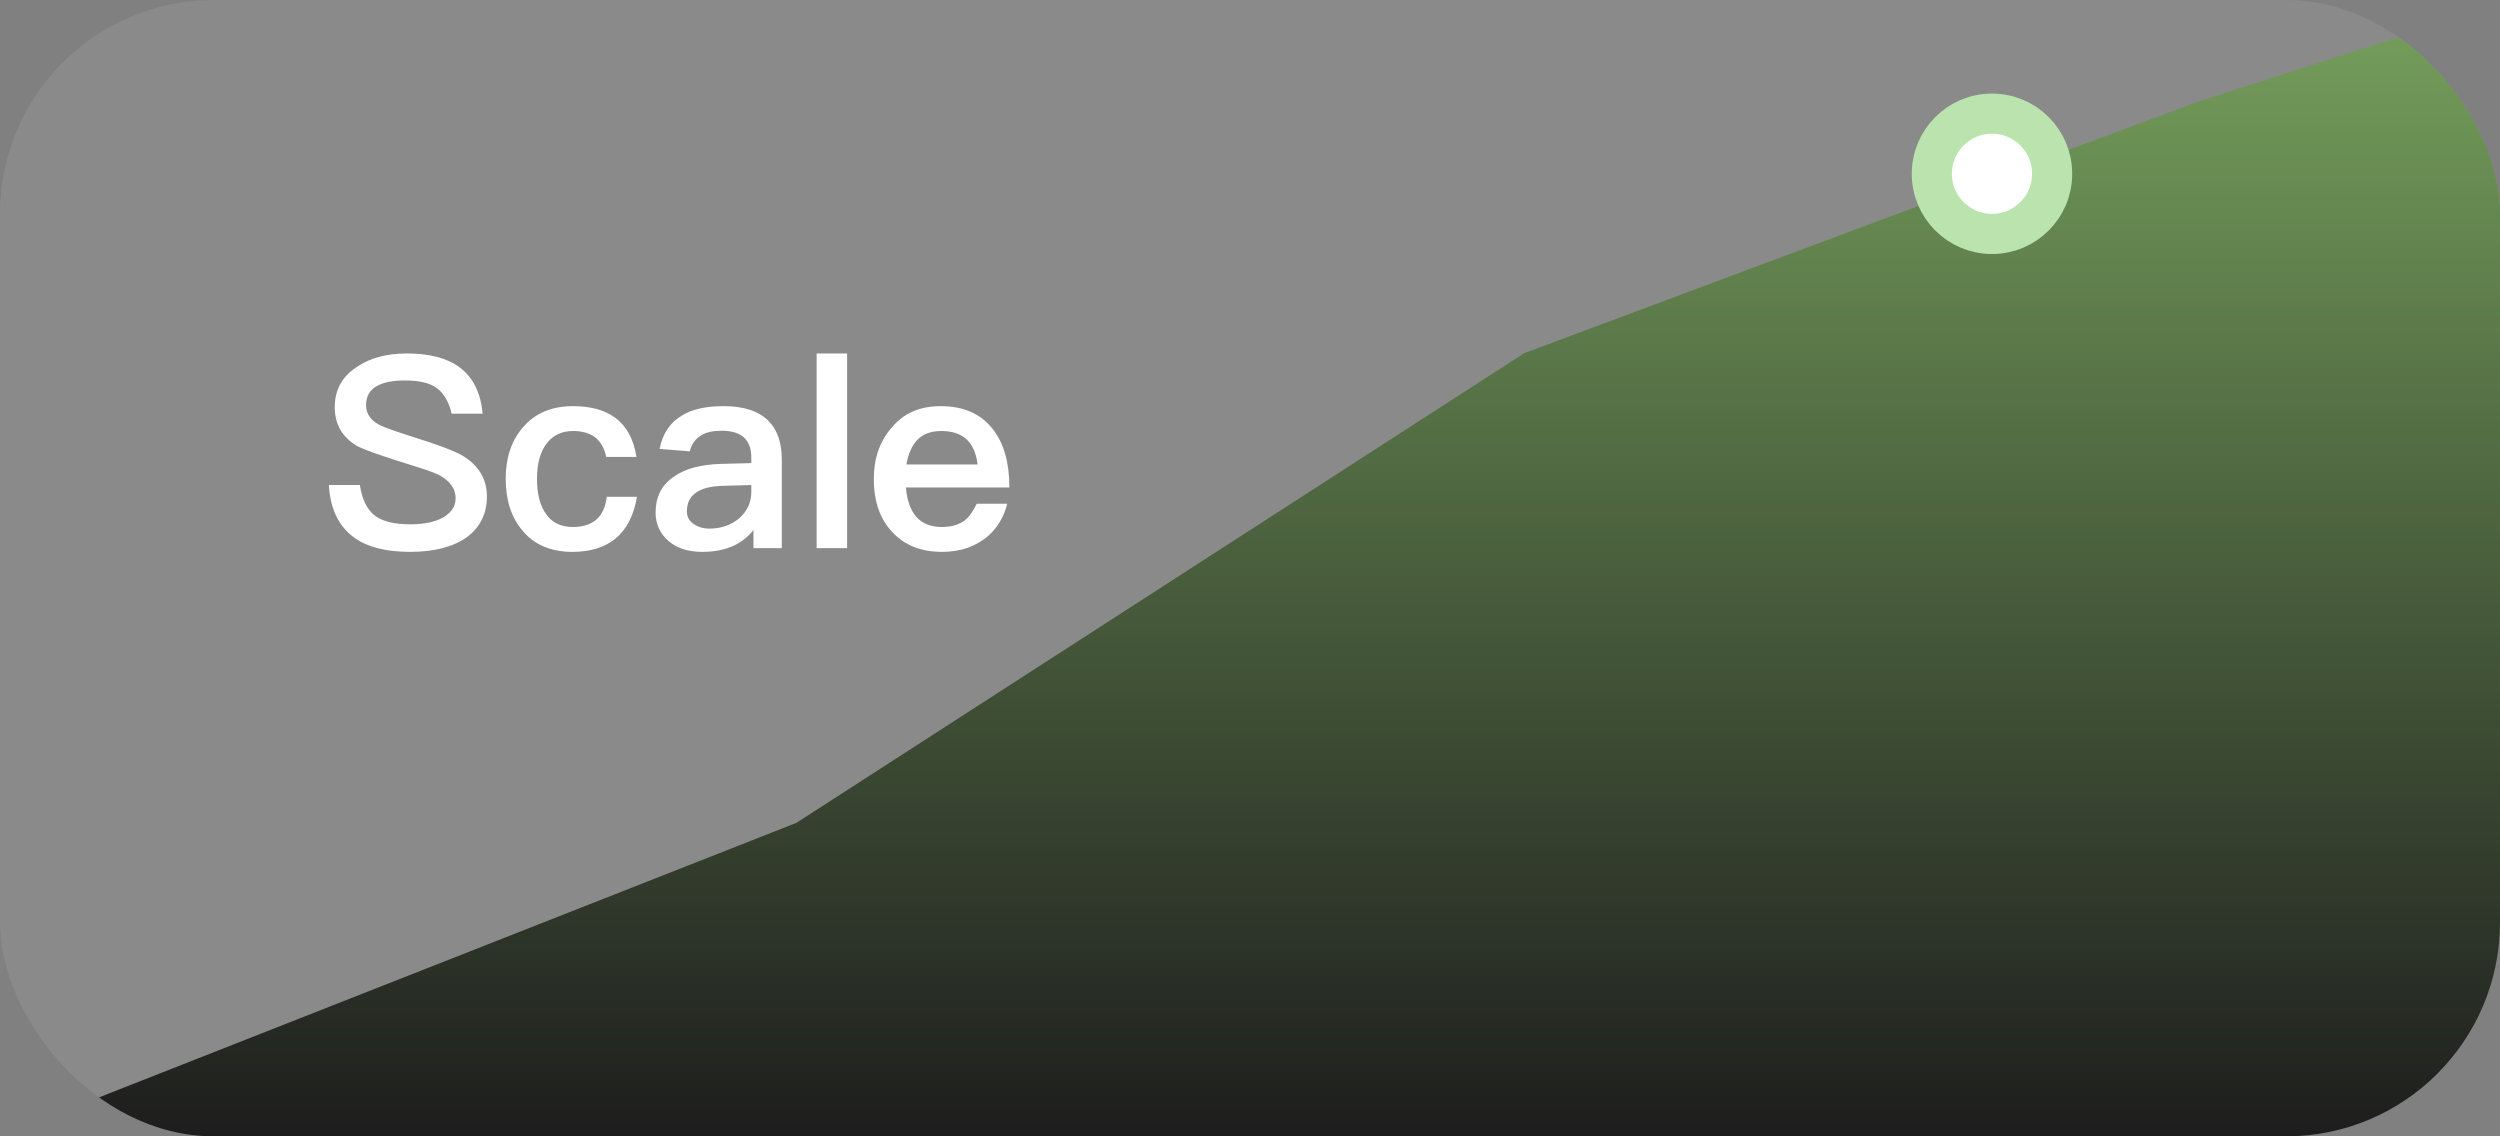 <svg width="187" height="85" viewBox="0 0 187 85" fill="none" xmlns="http://www.w3.org/2000/svg">
<rect x="0" y="0" width="187" height="85" fill="#808080" stroke="none"/>
<g clip-path="url(#clip0_10073_1398)">
<rect width="187" height="85" rx="16" fill="white" fill-opacity="0.08"/>
<path d="M0 85L59.574 61.548L114.007 26.419L164.249 7.658L188 0V85H0Z" fill="url(#paint0_linear_10073_1398)"/>
<path d="M30.44 26.44C32.12 26.44 33.44 26.78 34.38 27.48C35.38 28.22 35.96 29.38 36.1 30.94H33.78C33.58 30.06 33.2 29.42 32.68 29.04C32.16 28.64 31.36 28.46 30.32 28.46C29.42 28.46 28.74 28.58 28.26 28.84C27.66 29.14 27.38 29.64 27.38 30.32C27.38 30.92 27.7 31.42 28.38 31.78C28.68 31.94 29.5 32.24 30.82 32.66C32.76 33.26 34 33.74 34.56 34.06C35.8 34.8 36.42 35.82 36.42 37.14C36.42 38.42 35.92 39.44 34.92 40.18C33.92 40.9 32.5 41.28 30.68 41.28C28.92 41.28 27.54 40.94 26.56 40.26C25.36 39.42 24.7 38.1 24.6 36.28H26.92C27.08 37.36 27.46 38.14 28.08 38.6C28.64 39 29.5 39.22 30.68 39.22C31.72 39.22 32.56 39.04 33.16 38.7C33.76 38.34 34.08 37.88 34.08 37.28C34.08 36.52 33.62 35.92 32.74 35.48C32.46 35.34 31.54 35.02 29.96 34.54C28.2 33.98 27.1 33.58 26.68 33.34C25.58 32.68 25.04 31.72 25.04 30.46C25.04 29.2 25.56 28.2 26.64 27.48C27.64 26.78 28.9 26.44 30.44 26.44ZM42.867 30.38C44.207 30.38 45.267 30.68 46.067 31.28C46.887 31.92 47.407 32.88 47.607 34.18H45.347C45.207 33.52 44.927 33.04 44.527 32.72C44.107 32.4 43.547 32.24 42.867 32.24C42.027 32.24 41.367 32.54 40.887 33.18C40.407 33.8 40.167 34.68 40.167 35.8C40.167 36.94 40.387 37.84 40.867 38.48C41.307 39.1 41.967 39.42 42.847 39.42C44.367 39.42 45.207 38.66 45.387 37.16H47.647C47.407 38.56 46.867 39.6 46.047 40.28C45.247 40.94 44.167 41.28 42.827 41.28C41.227 41.28 39.987 40.76 39.107 39.72C38.247 38.72 37.827 37.42 37.827 35.82C37.827 34.26 38.247 32.98 39.087 32C39.987 30.92 41.247 30.38 42.867 30.38ZM54.138 30.38C55.658 30.38 56.798 30.76 57.518 31.52C58.158 32.18 58.478 33.14 58.478 34.4V41H56.358V39.64C55.958 40.16 55.458 40.54 54.878 40.82C54.218 41.12 53.438 41.28 52.538 41.28C51.458 41.28 50.618 41 49.998 40.46C49.358 39.9 49.038 39.2 49.038 38.34C49.038 37.18 49.478 36.28 50.398 35.66C51.238 35.06 52.418 34.74 53.938 34.7L56.198 34.64V34.24C56.198 32.88 55.458 32.22 53.978 32.22C53.338 32.22 52.838 32.32 52.458 32.56C52.018 32.82 51.718 33.22 51.598 33.76L49.338 33.58C49.558 32.44 50.118 31.6 51.018 31.08C51.778 30.6 52.818 30.38 54.138 30.38ZM56.198 36.28L54.098 36.34C52.278 36.38 51.378 37.02 51.378 38.26C51.378 38.62 51.518 38.92 51.838 39.16C52.158 39.4 52.558 39.54 53.058 39.54C53.938 39.54 54.678 39.28 55.278 38.78C55.878 38.26 56.198 37.6 56.198 36.8V36.28ZM61.084 26.44H63.364V41H61.084V26.44ZM70.362 30.38C72.062 30.38 73.362 30.94 74.262 32.1C75.082 33.14 75.502 34.6 75.502 36.46H67.762C67.842 37.42 68.102 38.16 68.542 38.66C68.982 39.16 69.622 39.42 70.442 39.42C71.142 39.42 71.702 39.26 72.142 38.94C72.482 38.68 72.782 38.26 73.062 37.68H75.342C75.102 38.64 74.622 39.46 73.902 40.1C72.982 40.88 71.842 41.28 70.462 41.28C68.922 41.28 67.702 40.8 66.802 39.86C65.842 38.88 65.362 37.54 65.362 35.82C65.362 34.28 65.802 33 66.722 31.96C67.602 30.9 68.822 30.38 70.362 30.38ZM70.422 32.24C69.662 32.24 69.082 32.44 68.642 32.88C68.222 33.3 67.942 33.92 67.802 34.74H73.122C72.922 33.06 72.022 32.24 70.422 32.24Z" fill="white"/>
<circle cx="149" cy="13" r="4.5" fill="white" stroke="#BAE3AE" stroke-width="3"/>
</g>
<defs>
<linearGradient id="paint0_linear_10073_1398" x1="101.057" y1="-61.644" x2="101.057" y2="85" gradientUnits="userSpaceOnUse">
<stop stop-color="#B6FF8A"/>
<stop offset="1" stop-color="#1D1D1D"/>
</linearGradient>
<clipPath id="clip0_10073_1398">
<rect width="187" height="85" rx="16" fill="white"/>
</clipPath>
</defs>
</svg>
